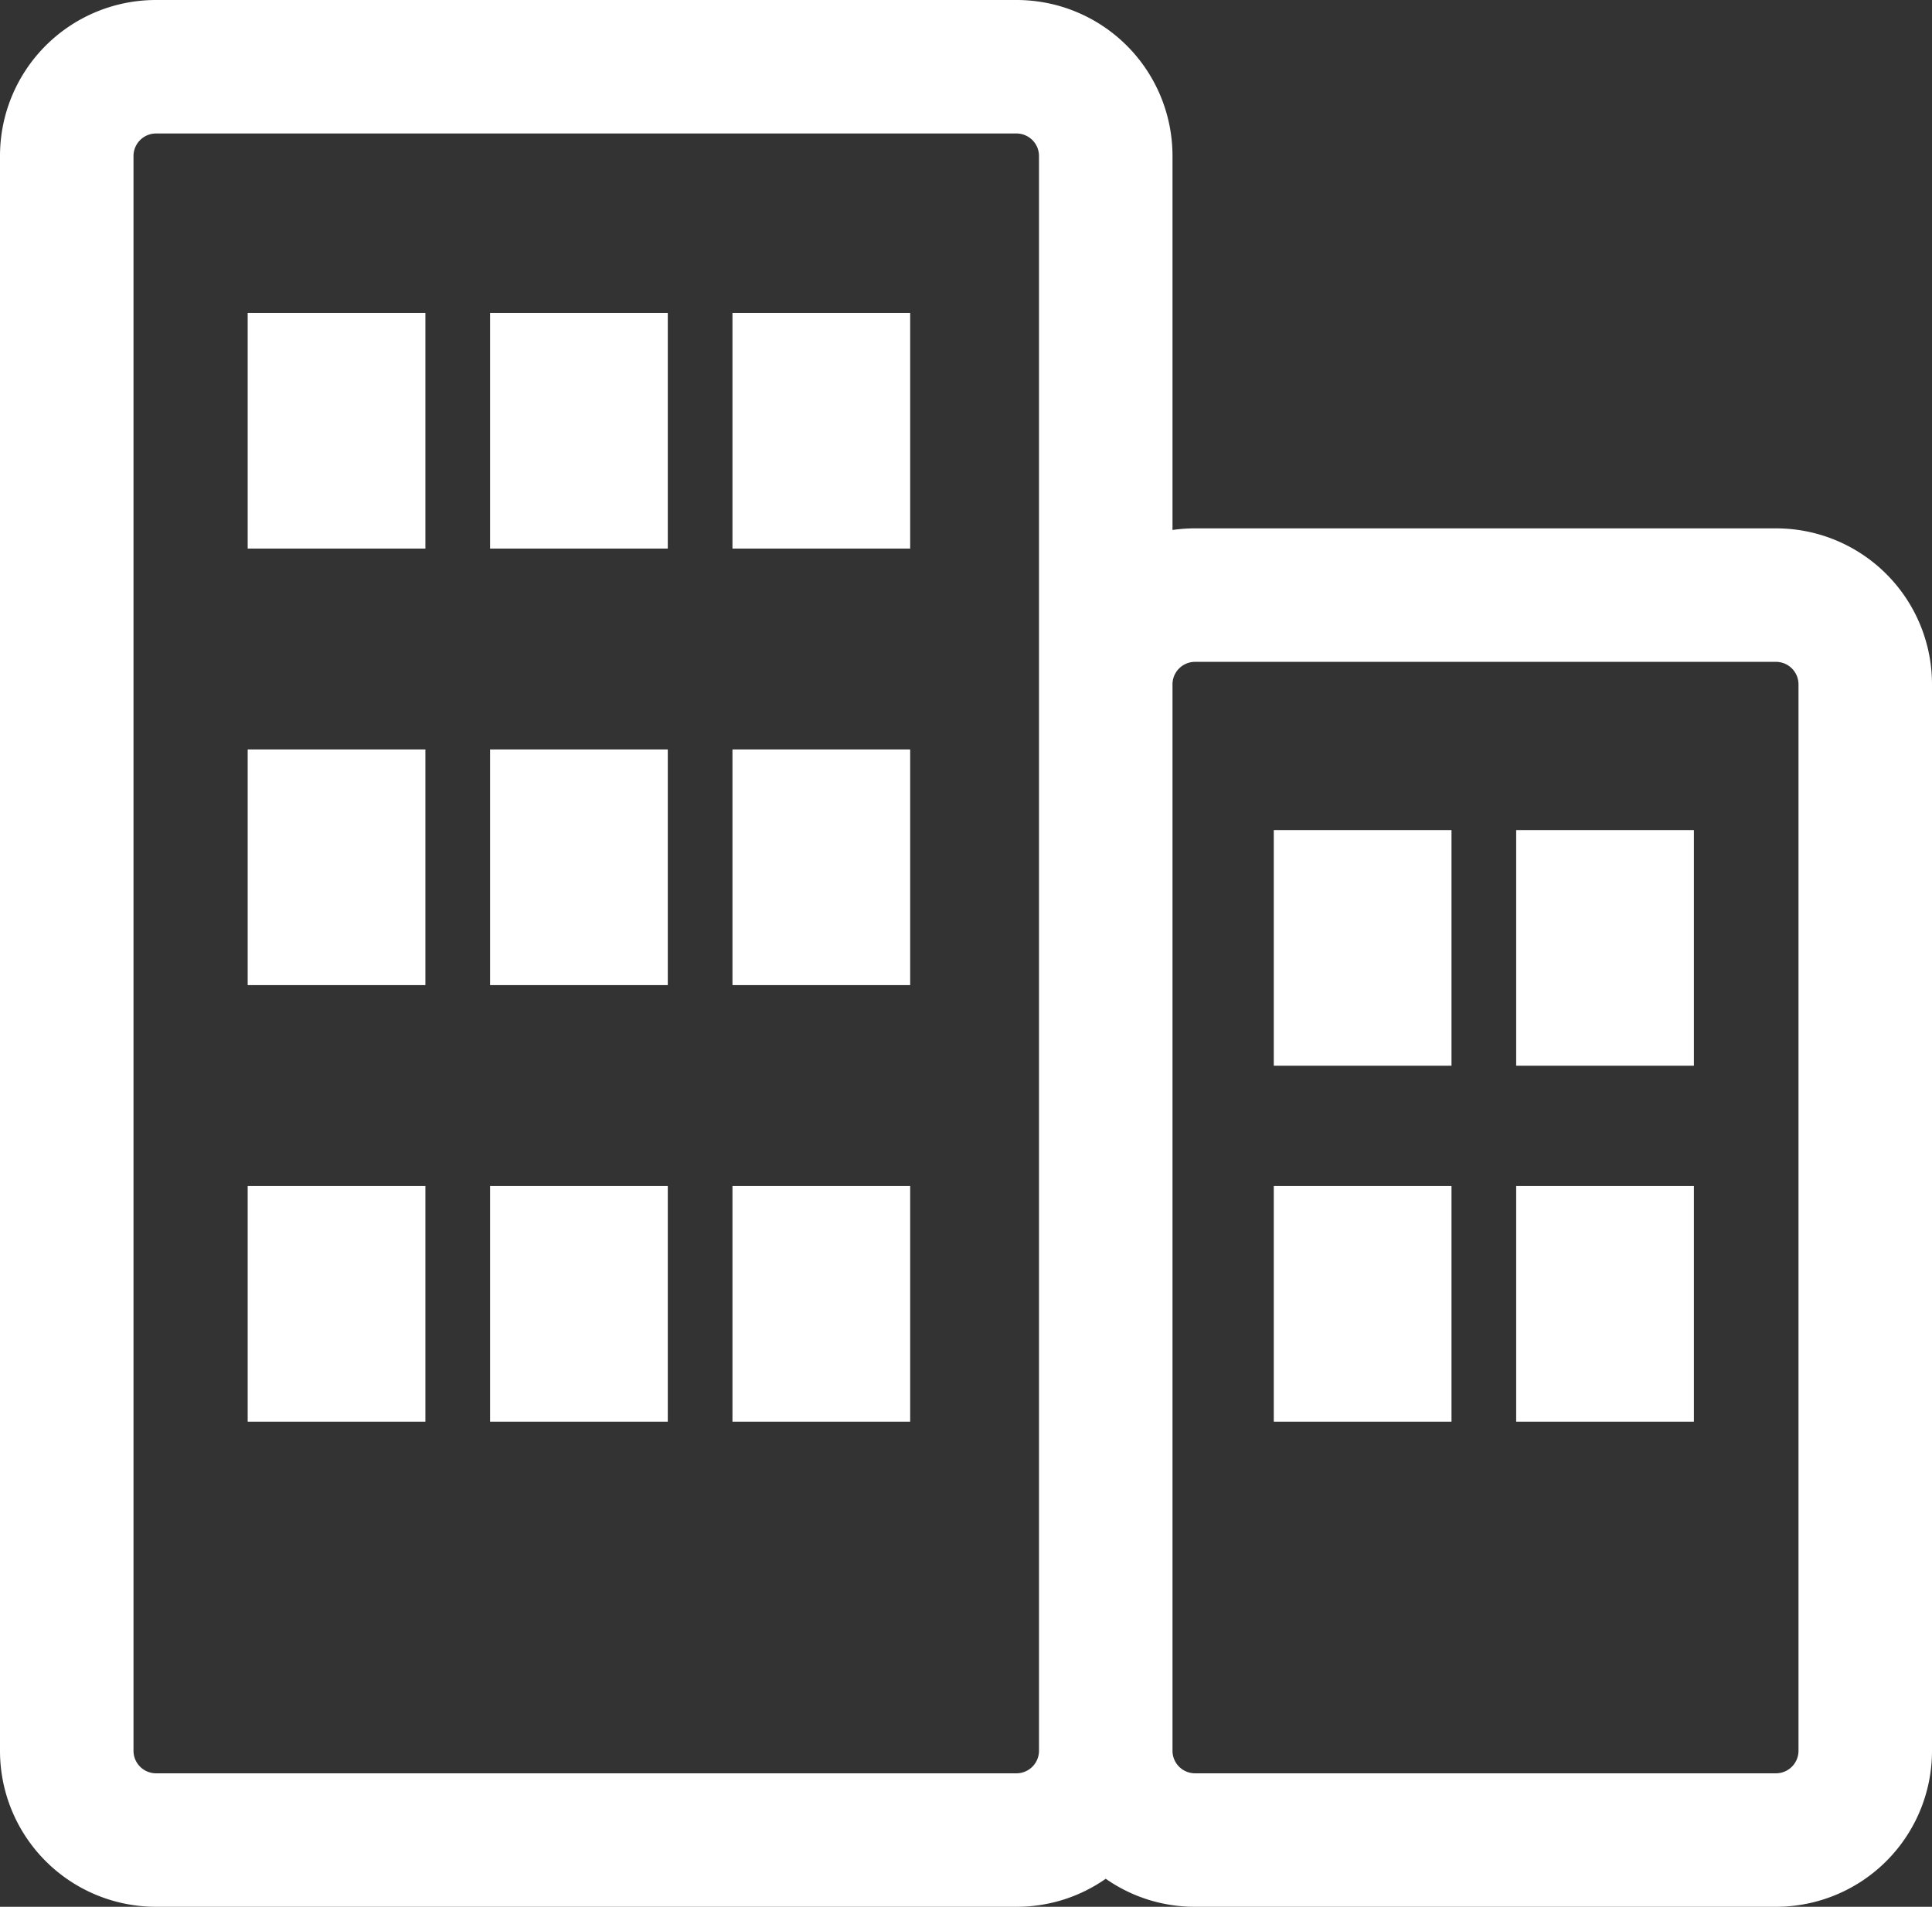 <svg xmlns="http://www.w3.org/2000/svg" xmlns:xlink="http://www.w3.org/1999/xlink" width="434.142" height="428.538" viewBox="0 0 434.142 428.538"><rect x="0" y="0" width="434.142" height="428.538" fill="#333333" stroke="none"/><defs><clipPath id="a"><rect width="434.142" height="428.538" fill="#fff"/></clipPath></defs><g clip-path="url(#a)"><path d="M399.142,118.746H268.474a35.092,35.092,0,0,0-5,.363V35a35.04,35.04,0,0,0-35-35H35A35.04,35.04,0,0,0,0,35V393.538a35.04,35.04,0,0,0,35,35H228.474a34.8,34.8,0,0,0,20-6.3,34.8,34.8,0,0,0,20,6.3H399.142a35.04,35.04,0,0,0,35-35V153.746a35.04,35.04,0,0,0-35-35M228.474,398.538H35a5.067,5.067,0,0,1-5-5V35a5.067,5.067,0,0,1,5-5H228.474a5.067,5.067,0,0,1,5,5V393.538a5.067,5.067,0,0,1-5,5m175.668-5a5.067,5.067,0,0,1-5,5H268.474a5.067,5.067,0,0,1-5-5V153.746a5.067,5.067,0,0,1,5-5H399.142a5.067,5.067,0,0,1,5,5Z" fill="#fff"/><rect width="39.933" height="52.96" transform="translate(55.657 70.326)" fill="#fff"/><rect width="39.933" height="52.96" transform="translate(110.125 70.326)" fill="#fff"/><rect width="39.934" height="52.96" transform="translate(164.592 70.326)" fill="#fff"/><rect width="39.933" height="52.96" transform="translate(55.657 168.438)" fill="#fff"/><rect width="39.933" height="52.96" transform="translate(110.125 168.438)" fill="#fff"/><rect width="39.934" height="52.96" transform="translate(164.592 168.438)" fill="#fff"/><rect width="39.933" height="52.96" transform="translate(55.657 266.55)" fill="#fff"/><rect width="39.933" height="52.96" transform="translate(110.125 266.55)" fill="#fff"/><rect width="39.934" height="52.96" transform="translate(164.592 266.55)" fill="#fff"/><rect width="39.934" height="52.96" transform="translate(286.234 186.55)" fill="#fff"/><rect width="39.934" height="52.96" transform="translate(340.702 186.55)" fill="#fff"/><rect width="39.934" height="52.96" transform="translate(286.234 266.55)" fill="#fff"/><rect width="39.934" height="52.96" transform="translate(340.702 266.55)" fill="#fff"/></g></svg>